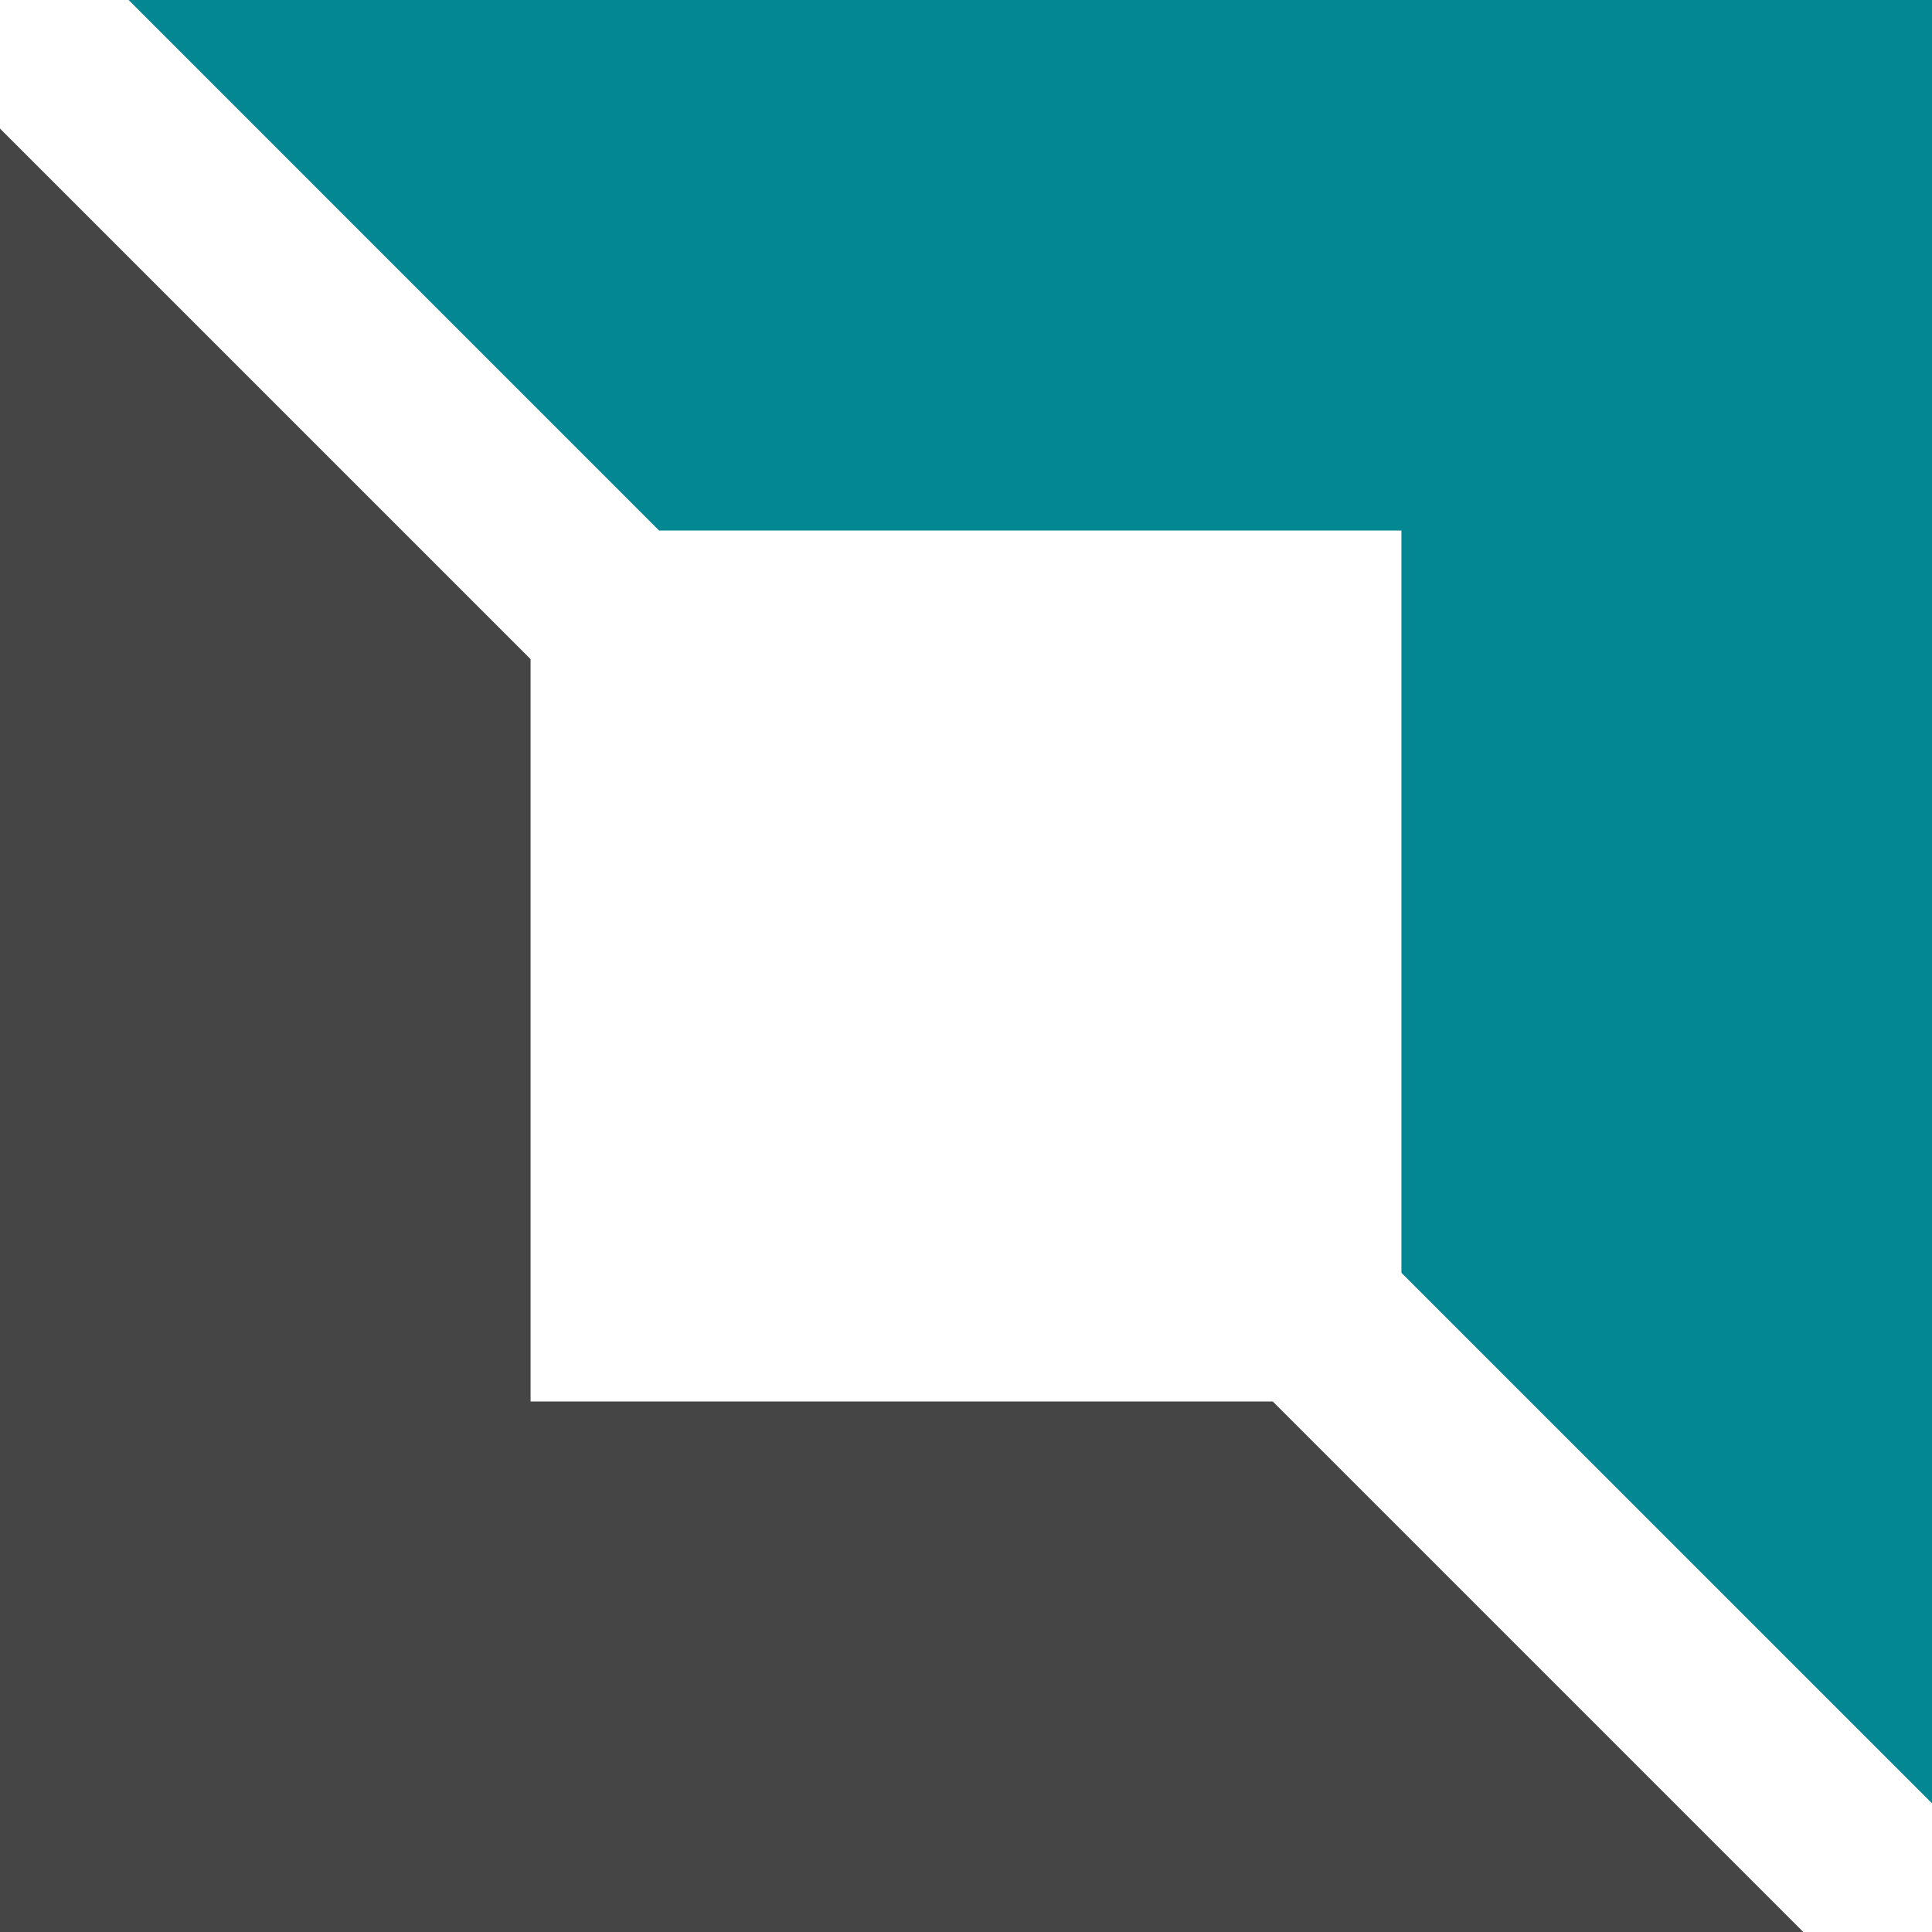 <svg xmlns="http://www.w3.org/2000/svg" width="26.272" height="26.272" viewBox="0 0 26.272 26.272">
  <g id="Group_239" data-name="Group 239" transform="translate(0 0)">
    <path id="Path_116" data-name="Path 116" d="M0,30.9H24.523l-7.215-7.215H7.215V13.59L0,6.375Z" transform="translate(0 -4.627)" fill="#464545"/>
    <path id="Path_117" data-name="Path 117" d="M6.376,0,13.59,7.215H23.684V17.308L30.9,24.523V0Z" transform="translate(-4.627)" fill="#038793"/>
  </g>
</svg>
